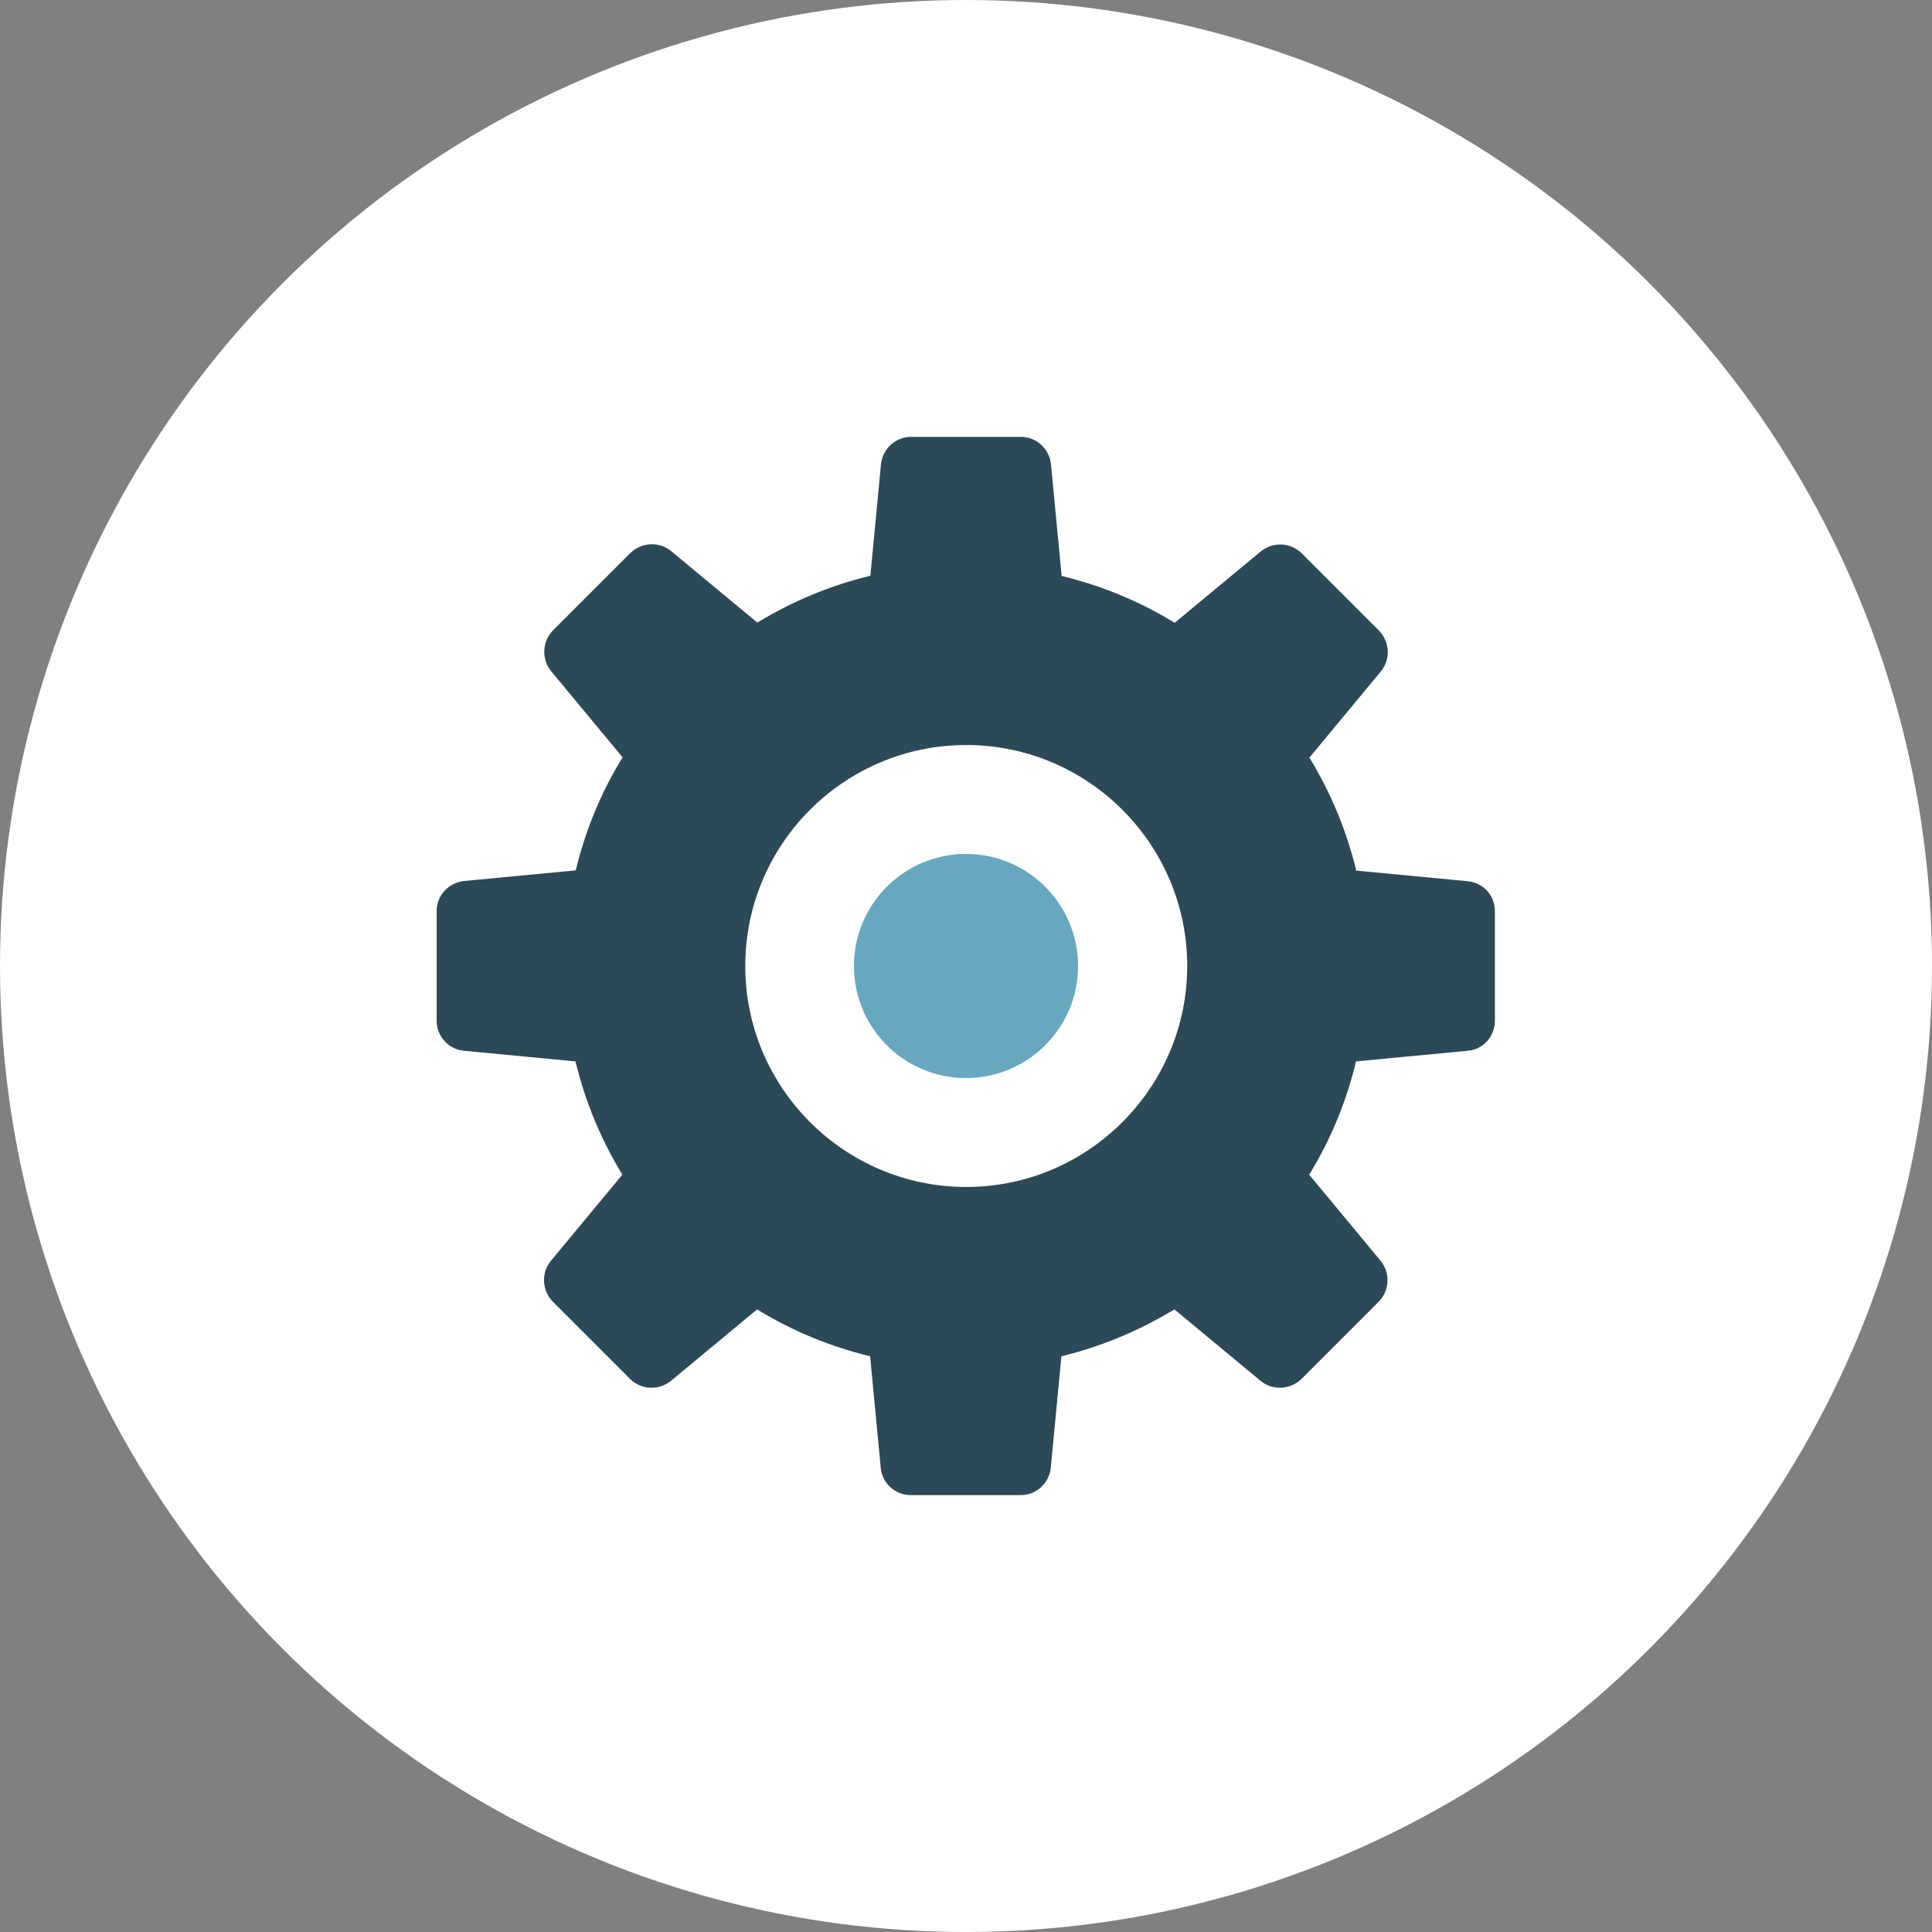 <?xml version="1.0" encoding="UTF-8"?>
<svg xmlns="http://www.w3.org/2000/svg" xmlns:xlink="http://www.w3.org/1999/xlink" width="80px" height="80px" viewBox="0 0 80 80" version="1.1">
  <rect x="0" y="0" width="80" height="80" fill="#808080" stroke="none"/>
  <title>icon_Professional_How it Works_80x80</title>
  <g id="Page-1" stroke="none" stroke-width="1" fill="none" fill-rule="evenodd">
    <g id="icon_Professional_How-it-Works_80x80" fill-rule="nonzero">
      <circle id="Oval" fill="#FFFFFF" cx="40" cy="40" r="40"></circle>
      <g id="Group" transform="translate(18.08, 18.09)">
        <path d="M42.7,18.4 L38.08,17.96 C37.68,16.31 37.03,14.74 36.14,13.28 L39.1,9.71 C39.51,9.21 39.47,8.49 39.02,8.02 L35.82,4.82 C35.36,4.37 34.64,4.33 34.13,4.74 L30.56,7.7 C29.1,6.8 27.53,6.16 25.88,5.76 L25.44,1.14 C25.37,0.49 24.84,0 24.19,0 L19.65,0 C19,0 18.47,0.49 18.4,1.13 L17.96,5.75 C16.31,6.15 14.74,6.8 13.28,7.69 L9.71,4.73 C9.21,4.32 8.49,4.36 8.02,4.81 L4.82,8.01 C4.37,8.47 4.33,9.19 4.74,9.7 L7.7,13.27 C6.8,14.73 6.16,16.3 5.76,17.95 L1.14,18.39 C0.49,18.46 0,18.99 0,19.64 L0,24.18 C0,24.82 0.49,25.36 1.13,25.42 L5.75,25.86 C6.15,27.52 6.8,29.09 7.69,30.55 L4.73,34.12 C4.32,34.62 4.36,35.34 4.81,35.81 L8.01,39.01 C8.47,39.46 9.19,39.5 9.7,39.09 L13.27,36.13 C14.74,37.03 16.3,37.67 17.95,38.07 L18.39,42.69 C18.45,43.34 18.99,43.82 19.64,43.82 L24.18,43.82 C24.83,43.82 25.36,43.33 25.43,42.69 L25.87,38.07 C27.52,37.67 29.07,37.02 30.55,36.13 L34.12,39.09 C34.62,39.5 35.34,39.46 35.81,39.01 L39.01,35.81 C39.46,35.35 39.5,34.63 39.09,34.12 L36.13,30.55 C37.03,29.09 37.67,27.52 38.07,25.86 L42.69,25.42 C43.34,25.37 43.82,24.82 43.82,24.18 L43.82,19.64 C43.82,18.99 43.34,18.46 42.69,18.4 L42.7,18.4 Z M21.93,31.06 C16.89,31.06 12.78,26.96 12.78,21.91 C12.78,16.86 16.88,12.76 21.93,12.76 C26.98,12.76 31.08,16.87 31.08,21.91 C31.08,26.95 26.97,31.06 21.93,31.06 Z" id="Shape" fill="#2C4958"></path>
        <circle id="Oval" fill="#67A8C0" cx="21.92" cy="21.91" r="4.64"></circle>
      </g>
    </g>
  </g>
</svg>
